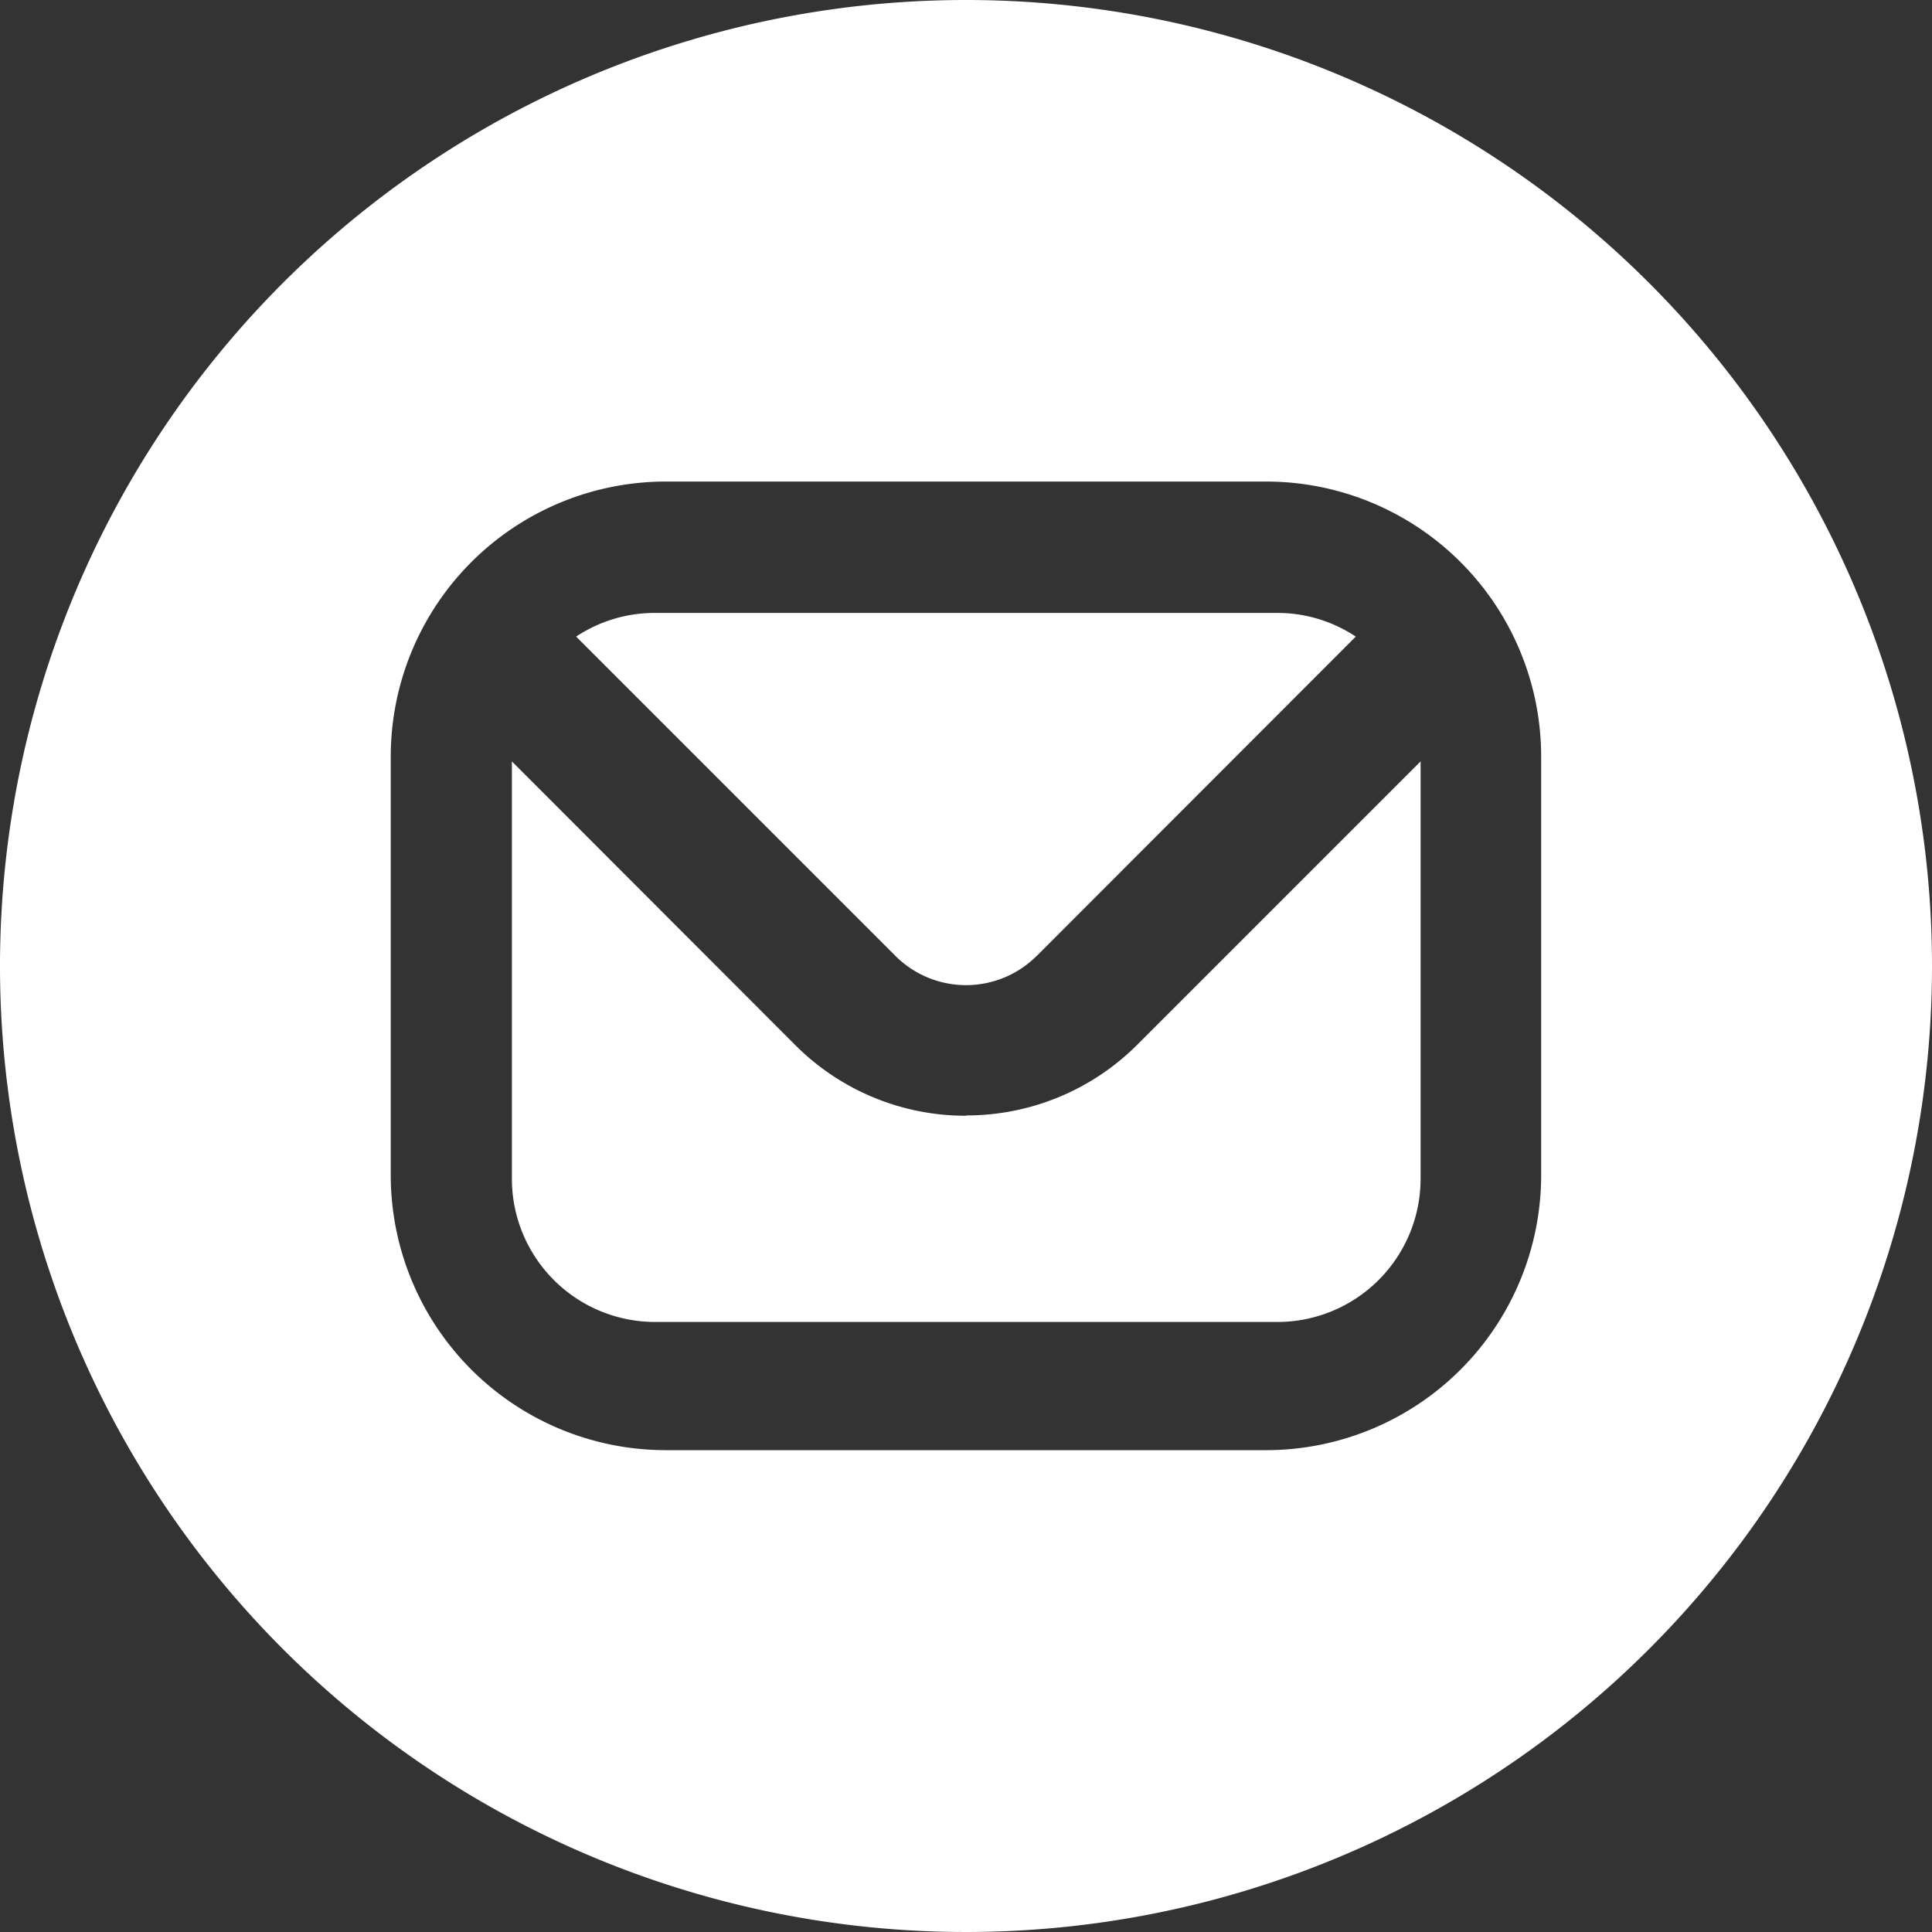 <svg xmlns="http://www.w3.org/2000/svg" width="20" height="20" viewBox="0 0 20 20">
  <rect x="0" y="0" width="20" height="20" fill="#333333" stroke="none"/>
  <g id="email-icon_20x20px" transform="translate(-7.641 -7.641)">
    <path id="Pfad_4688" data-name="Pfad 4688" d="M38.276,38.309,41.582,35a1.466,1.466,0,0,0-.813-.245H34.324a1.473,1.473,0,0,0-.813.245l3.307,3.307a1.034,1.034,0,0,0,1.459,0Z" transform="translate(-19.906 -20.769)" fill="#fff"/>
    <path id="Pfad_4689" data-name="Pfad 4689" d="M35.494,45.18a2.49,2.49,0,0,1-1.767-.731l-2.934-2.937v4.322a1.483,1.483,0,0,0,1.481,1.481H38.72A1.483,1.483,0,0,0,40.2,45.833V41.512l-2.934,2.934a2.5,2.5,0,0,1-1.767.731Z" transform="translate(-17.853 -25.989)" fill="#fff"/>
    <path id="Pfad_4690" data-name="Pfad 4690" d="M17.641,7.641a10,10,0,1,0,10,10,10,10,0,0,0-10-10Zm5.954,12.167a2.848,2.848,0,0,1-2.845,2.845H14.531a2.848,2.848,0,0,1-2.845-2.845V15.471a2.848,2.848,0,0,1,2.845-2.845H20.75a2.848,2.848,0,0,1,2.845,2.845Z" transform="translate(0)" fill="#fff"/>
  </g>
</svg>
